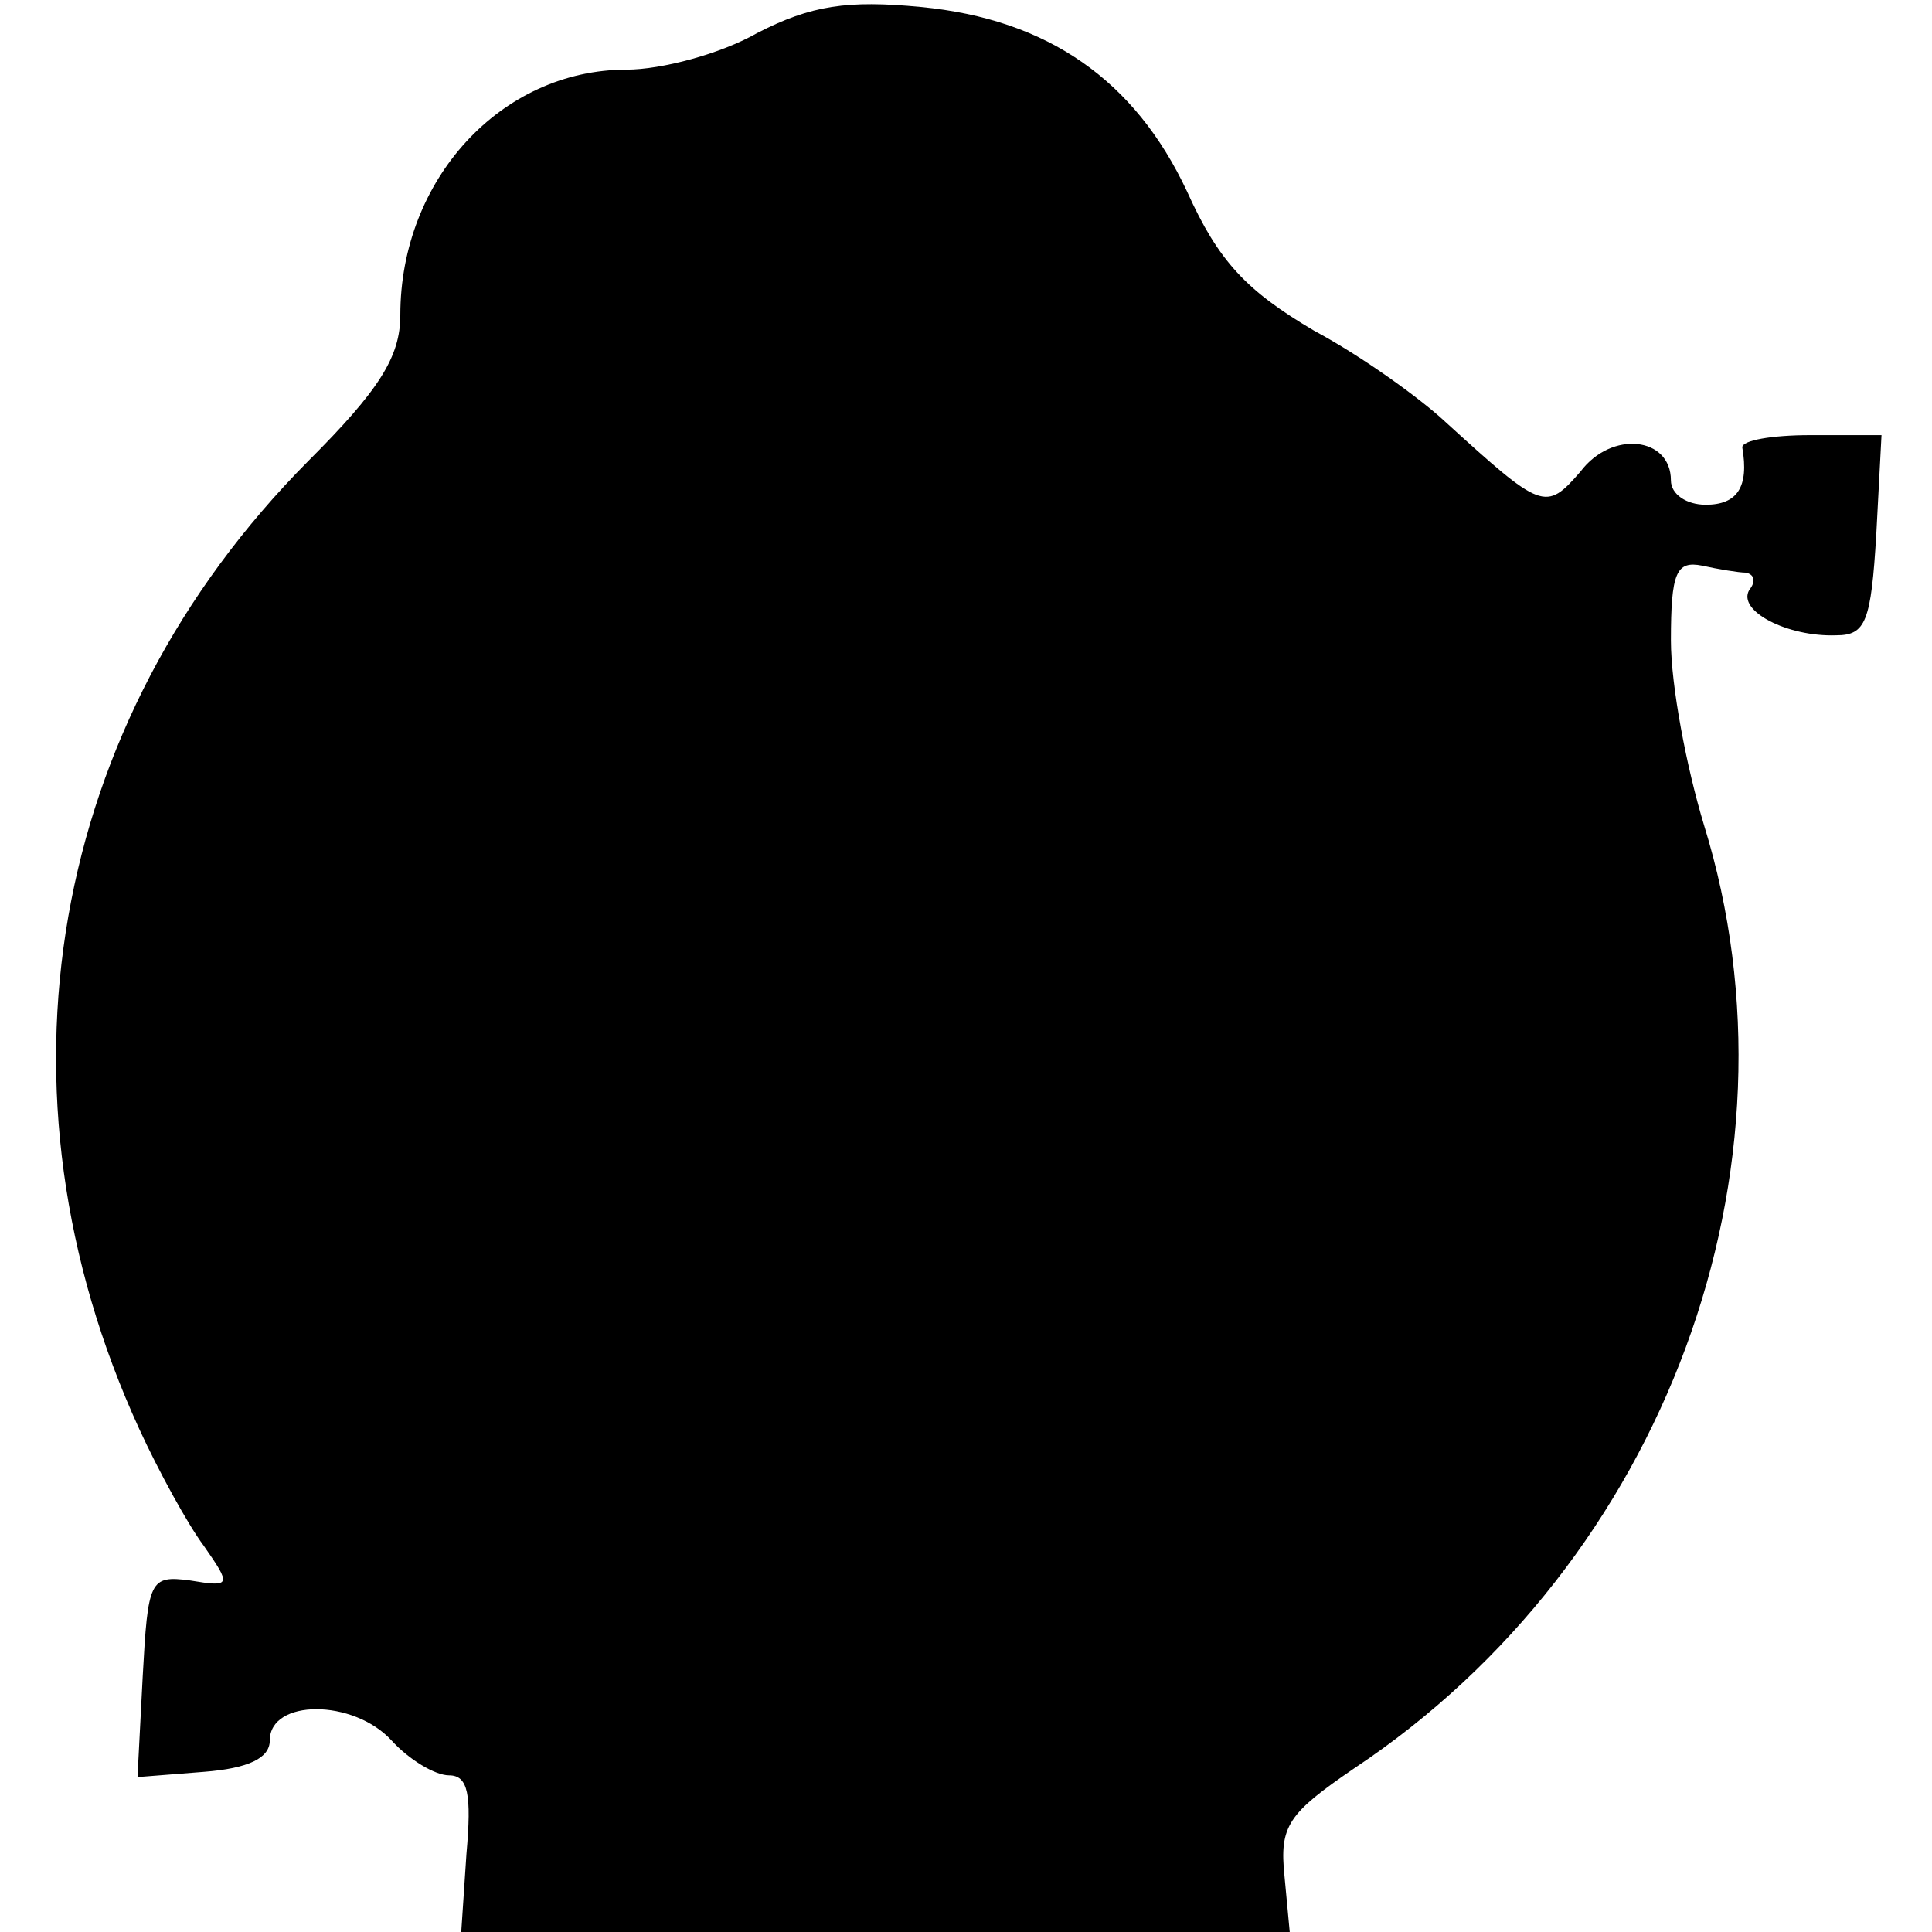 <?xml version="1.0" standalone="no"?>
<!DOCTYPE svg PUBLIC "-//W3C//DTD SVG 20010904//EN"
 "http://www.w3.org/TR/2001/REC-SVG-20010904/DTD/svg10.dtd">
<svg version="1.0" xmlns="http://www.w3.org/2000/svg"
 width="111pt" height="111pt" viewBox="0 0 111 111"
 preserveAspectRatio="xMidYMid meet">
<g transform="translate(0,111) scale(0.1,-0.1)"
fill="#000000" stroke="none">
<path d="M435 1091 c-21 -12 -55 -21 -75 -21 -72 0 -130 -63 -130 -141 0 -24
-12 -43 -53 -84 -149 -150 -186 -362 -97 -556 11 -24 28 -55 37 -67 16 -23 16
-24 -8 -20 -23 3 -24 0 -27 -55 l-3 -58 38 3 c26 2 38 8 38 18 0 24 48 24 70
0 10 -11 25 -20 33 -20 11 0 13 -11 10 -45 l-3 -45 238 0 238 0 -3 32 c-3 29
2 36 40 62 179 119 262 345 201 542 -10 33 -19 80 -19 106 0 39 3 46 18 43 9
-2 21 -4 25 -4 5 -1 6 -5 2 -10 -7 -12 22 -27 50 -26 17 0 20 8 23 58 l3 57
-41 0 c-22 0 -39 -3 -39 -7 4 -23 -3 -33 -21 -33 -11 0 -20 6 -20 14 0 25 -34
29 -52 5 -20 -23 -22 -22 -78 29 -14 13 -47 37 -75 52 -39 23 -55 40 -73 80
-30 64 -80 99 -153 106 -42 4 -63 1 -94 -15z"/>
</g>
</svg>
